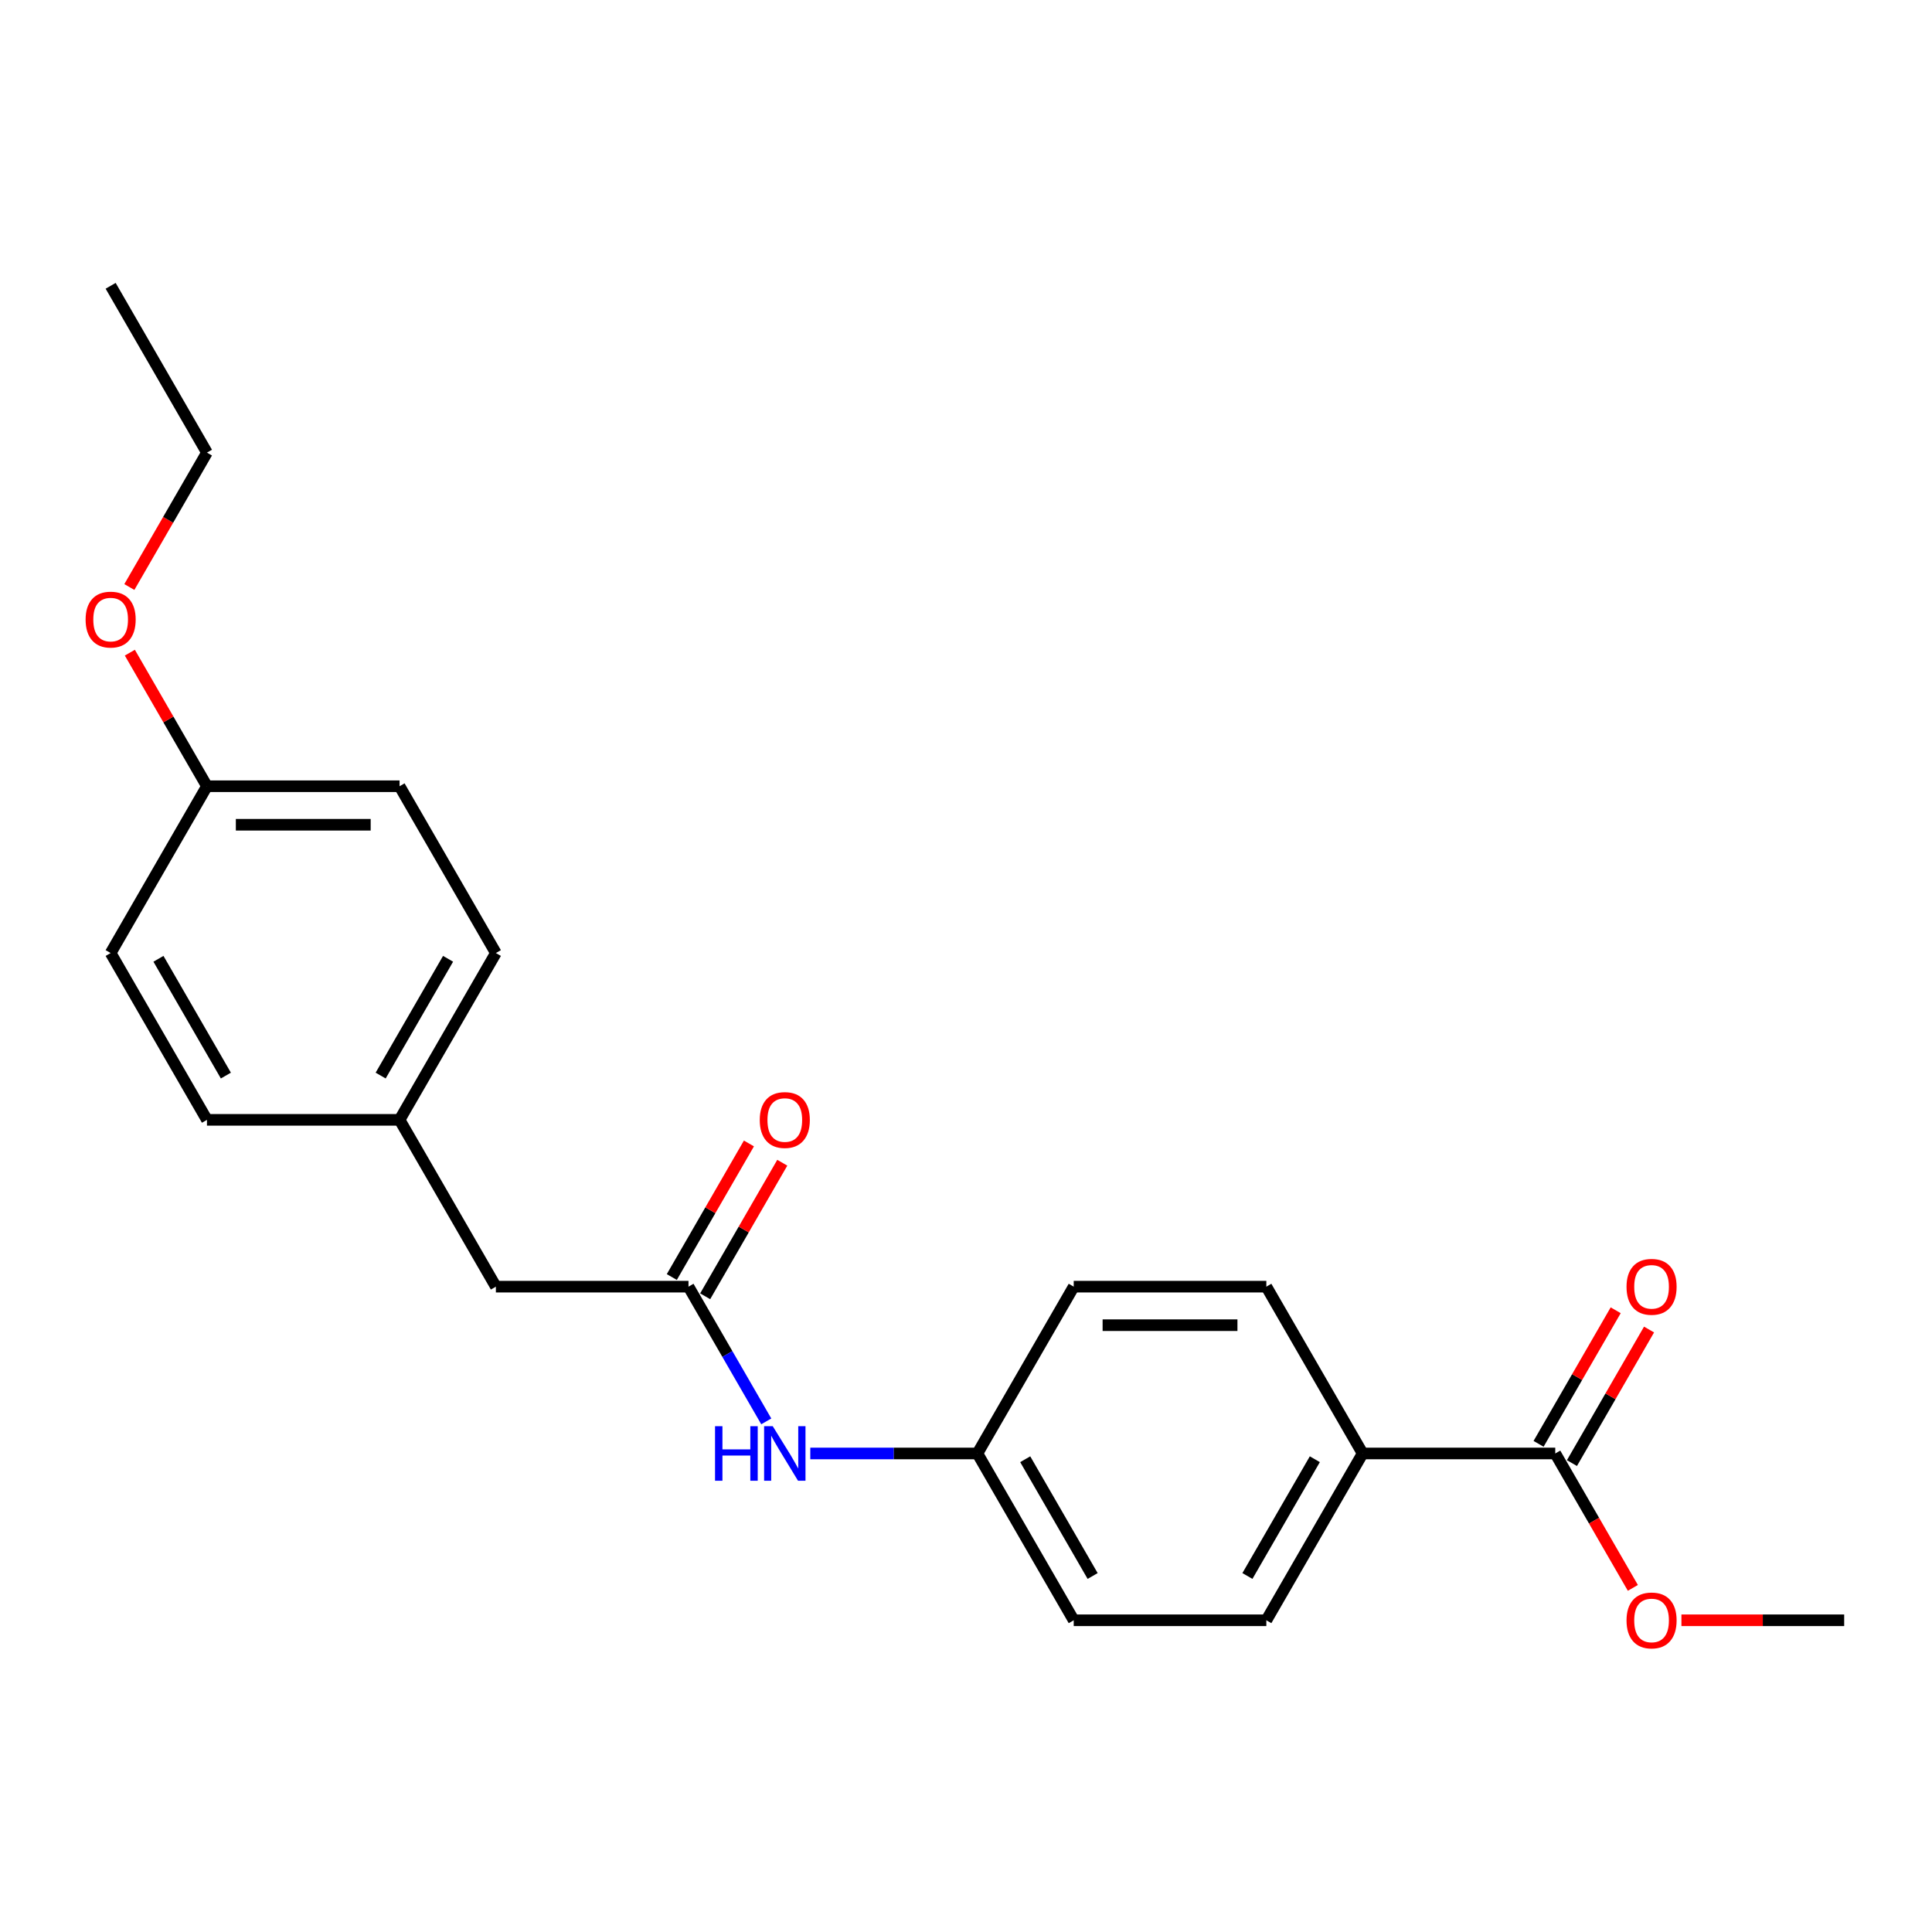 <?xml version='1.0' encoding='iso-8859-1'?>
<svg version='1.1' baseProfile='full'
              xmlns='http://www.w3.org/2000/svg'
                      xmlns:rdkit='http://www.rdkit.org/xml'
                      xmlns:xlink='http://www.w3.org/1999/xlink'
                  xml:space='preserve'
width='1000px' height='1000px' viewBox='0 0 1000 1000'>
<!-- END OF HEADER -->
<rect style='opacity:1.0;fill:#FFFFFF;stroke:none' width='1000' height='1000' x='0' y='0'> </rect>
<path class='bond-1' d='M 356.362,665.973 L 376.492,700.838' style='fill:none;fill-rule:evenodd;stroke:#000000;stroke-width:6px;stroke-linecap:butt;stroke-linejoin:miter;stroke-opacity:1' />
<path class='bond-1' d='M 376.492,700.838 L 396.621,735.703' style='fill:none;fill-rule:evenodd;stroke:#0000FF;stroke-width:6px;stroke-linecap:butt;stroke-linejoin:miter;stroke-opacity:1' />
<path class='bond-4' d='M 364.996,670.957 L 384.953,636.391' style='fill:none;fill-rule:evenodd;stroke:#000000;stroke-width:6px;stroke-linecap:butt;stroke-linejoin:miter;stroke-opacity:1' />
<path class='bond-4' d='M 384.953,636.391 L 404.91,601.825' style='fill:none;fill-rule:evenodd;stroke:#FF0000;stroke-width:6px;stroke-linecap:butt;stroke-linejoin:miter;stroke-opacity:1' />
<path class='bond-4' d='M 347.728,660.988 L 367.685,626.421' style='fill:none;fill-rule:evenodd;stroke:#000000;stroke-width:6px;stroke-linecap:butt;stroke-linejoin:miter;stroke-opacity:1' />
<path class='bond-4' d='M 367.685,626.421 L 387.642,591.855' style='fill:none;fill-rule:evenodd;stroke:#FF0000;stroke-width:6px;stroke-linecap:butt;stroke-linejoin:miter;stroke-opacity:1' />
<path class='bond-5' d='M 356.362,665.973 L 256.665,665.973' style='fill:none;fill-rule:evenodd;stroke:#000000;stroke-width:6px;stroke-linecap:butt;stroke-linejoin:miter;stroke-opacity:1' />
<path class='bond-0' d='M 805,752.313 L 705.302,752.313' style='fill:none;fill-rule:evenodd;stroke:#000000;stroke-width:6px;stroke-linecap:butt;stroke-linejoin:miter;stroke-opacity:1' />
<path class='bond-3' d='M 813.634,757.298 L 833.591,722.732' style='fill:none;fill-rule:evenodd;stroke:#000000;stroke-width:6px;stroke-linecap:butt;stroke-linejoin:miter;stroke-opacity:1' />
<path class='bond-3' d='M 833.591,722.732 L 853.547,688.165' style='fill:none;fill-rule:evenodd;stroke:#FF0000;stroke-width:6px;stroke-linecap:butt;stroke-linejoin:miter;stroke-opacity:1' />
<path class='bond-3' d='M 796.366,747.328 L 816.322,712.762' style='fill:none;fill-rule:evenodd;stroke:#000000;stroke-width:6px;stroke-linecap:butt;stroke-linejoin:miter;stroke-opacity:1' />
<path class='bond-3' d='M 816.322,712.762 L 836.279,678.195' style='fill:none;fill-rule:evenodd;stroke:#FF0000;stroke-width:6px;stroke-linecap:butt;stroke-linejoin:miter;stroke-opacity:1' />
<path class='bond-10' d='M 805,752.313 L 825.083,787.099' style='fill:none;fill-rule:evenodd;stroke:#000000;stroke-width:6px;stroke-linecap:butt;stroke-linejoin:miter;stroke-opacity:1' />
<path class='bond-10' d='M 825.083,787.099 L 845.167,821.884' style='fill:none;fill-rule:evenodd;stroke:#FF0000;stroke-width:6px;stroke-linecap:butt;stroke-linejoin:miter;stroke-opacity:1' />
<path class='bond-8' d='M 419.411,752.313 L 462.659,752.313' style='fill:none;fill-rule:evenodd;stroke:#0000FF;stroke-width:6px;stroke-linecap:butt;stroke-linejoin:miter;stroke-opacity:1' />
<path class='bond-8' d='M 462.659,752.313 L 505.908,752.313' style='fill:none;fill-rule:evenodd;stroke:#000000;stroke-width:6px;stroke-linecap:butt;stroke-linejoin:miter;stroke-opacity:1' />
<path class='bond-2' d='M 705.302,752.313 L 655.454,838.653' style='fill:none;fill-rule:evenodd;stroke:#000000;stroke-width:6px;stroke-linecap:butt;stroke-linejoin:miter;stroke-opacity:1' />
<path class='bond-2' d='M 680.557,755.294 L 645.663,815.732' style='fill:none;fill-rule:evenodd;stroke:#000000;stroke-width:6px;stroke-linecap:butt;stroke-linejoin:miter;stroke-opacity:1' />
<path class='bond-23' d='M 705.302,752.313 L 655.454,665.973' style='fill:none;fill-rule:evenodd;stroke:#000000;stroke-width:6px;stroke-linecap:butt;stroke-linejoin:miter;stroke-opacity:1' />
<path class='bond-9' d='M 256.665,665.973 L 206.817,579.632' style='fill:none;fill-rule:evenodd;stroke:#000000;stroke-width:6px;stroke-linecap:butt;stroke-linejoin:miter;stroke-opacity:1' />
<path class='bond-6' d='M 655.454,838.653 L 555.757,838.653' style='fill:none;fill-rule:evenodd;stroke:#000000;stroke-width:6px;stroke-linecap:butt;stroke-linejoin:miter;stroke-opacity:1' />
<path class='bond-7' d='M 655.454,665.973 L 555.757,665.973' style='fill:none;fill-rule:evenodd;stroke:#000000;stroke-width:6px;stroke-linecap:butt;stroke-linejoin:miter;stroke-opacity:1' />
<path class='bond-7' d='M 640.499,685.912 L 570.711,685.912' style='fill:none;fill-rule:evenodd;stroke:#000000;stroke-width:6px;stroke-linecap:butt;stroke-linejoin:miter;stroke-opacity:1' />
<path class='bond-12' d='M 505.908,752.313 L 555.757,665.973' style='fill:none;fill-rule:evenodd;stroke:#000000;stroke-width:6px;stroke-linecap:butt;stroke-linejoin:miter;stroke-opacity:1' />
<path class='bond-13' d='M 505.908,752.313 L 555.757,838.653' style='fill:none;fill-rule:evenodd;stroke:#000000;stroke-width:6px;stroke-linecap:butt;stroke-linejoin:miter;stroke-opacity:1' />
<path class='bond-13' d='M 530.653,755.294 L 565.547,815.732' style='fill:none;fill-rule:evenodd;stroke:#000000;stroke-width:6px;stroke-linecap:butt;stroke-linejoin:miter;stroke-opacity:1' />
<path class='bond-14' d='M 206.817,579.632 L 107.119,579.632' style='fill:none;fill-rule:evenodd;stroke:#000000;stroke-width:6px;stroke-linecap:butt;stroke-linejoin:miter;stroke-opacity:1' />
<path class='bond-15' d='M 206.817,579.632 L 256.665,493.292' style='fill:none;fill-rule:evenodd;stroke:#000000;stroke-width:6px;stroke-linecap:butt;stroke-linejoin:miter;stroke-opacity:1' />
<path class='bond-15' d='M 197.026,556.712 L 231.92,496.273' style='fill:none;fill-rule:evenodd;stroke:#000000;stroke-width:6px;stroke-linecap:butt;stroke-linejoin:miter;stroke-opacity:1' />
<path class='bond-20' d='M 870.301,838.653 L 912.423,838.653' style='fill:none;fill-rule:evenodd;stroke:#FF0000;stroke-width:6px;stroke-linecap:butt;stroke-linejoin:miter;stroke-opacity:1' />
<path class='bond-20' d='M 912.423,838.653 L 954.545,838.653' style='fill:none;fill-rule:evenodd;stroke:#000000;stroke-width:6px;stroke-linecap:butt;stroke-linejoin:miter;stroke-opacity:1' />
<path class='bond-11' d='M 107.119,406.952 L 206.817,406.952' style='fill:none;fill-rule:evenodd;stroke:#000000;stroke-width:6px;stroke-linecap:butt;stroke-linejoin:miter;stroke-opacity:1' />
<path class='bond-11' d='M 122.074,426.891 L 191.862,426.891' style='fill:none;fill-rule:evenodd;stroke:#000000;stroke-width:6px;stroke-linecap:butt;stroke-linejoin:miter;stroke-opacity:1' />
<path class='bond-18' d='M 107.119,406.952 L 87.162,372.385' style='fill:none;fill-rule:evenodd;stroke:#000000;stroke-width:6px;stroke-linecap:butt;stroke-linejoin:miter;stroke-opacity:1' />
<path class='bond-18' d='M 87.162,372.385 L 67.206,337.819' style='fill:none;fill-rule:evenodd;stroke:#FF0000;stroke-width:6px;stroke-linecap:butt;stroke-linejoin:miter;stroke-opacity:1' />
<path class='bond-22' d='M 107.119,406.952 L 57.271,493.292' style='fill:none;fill-rule:evenodd;stroke:#000000;stroke-width:6px;stroke-linecap:butt;stroke-linejoin:miter;stroke-opacity:1' />
<path class='bond-16' d='M 107.119,579.632 L 57.271,493.292' style='fill:none;fill-rule:evenodd;stroke:#000000;stroke-width:6px;stroke-linecap:butt;stroke-linejoin:miter;stroke-opacity:1' />
<path class='bond-16' d='M 116.91,556.712 L 82.016,496.273' style='fill:none;fill-rule:evenodd;stroke:#000000;stroke-width:6px;stroke-linecap:butt;stroke-linejoin:miter;stroke-opacity:1' />
<path class='bond-17' d='M 256.665,493.292 L 206.817,406.952' style='fill:none;fill-rule:evenodd;stroke:#000000;stroke-width:6px;stroke-linecap:butt;stroke-linejoin:miter;stroke-opacity:1' />
<path class='bond-19' d='M 66.952,303.842 L 87.036,269.057' style='fill:none;fill-rule:evenodd;stroke:#FF0000;stroke-width:6px;stroke-linecap:butt;stroke-linejoin:miter;stroke-opacity:1' />
<path class='bond-19' d='M 87.036,269.057 L 107.119,234.271' style='fill:none;fill-rule:evenodd;stroke:#000000;stroke-width:6px;stroke-linecap:butt;stroke-linejoin:miter;stroke-opacity:1' />
<path class='bond-21' d='M 107.119,234.271 L 57.271,147.931' style='fill:none;fill-rule:evenodd;stroke:#000000;stroke-width:6px;stroke-linecap:butt;stroke-linejoin:miter;stroke-opacity:1' />
<path  class='atom-2' d='M 370.101 738.196
L 373.929 738.196
L 373.929 750.199
L 388.365 750.199
L 388.365 738.196
L 392.193 738.196
L 392.193 766.43
L 388.365 766.43
L 388.365 753.39
L 373.929 753.39
L 373.929 766.43
L 370.101 766.43
L 370.101 738.196
' fill='#0000FF'/>
<path  class='atom-2' d='M 399.97 738.196
L 409.222 753.15
Q 410.139 754.626, 411.615 757.298
Q 413.09 759.97, 413.17 760.129
L 413.17 738.196
L 416.918 738.196
L 416.918 766.43
L 413.05 766.43
L 403.12 750.08
Q 401.964 748.166, 400.728 745.972
Q 399.531 743.779, 399.172 743.101
L 399.172 766.43
L 395.503 766.43
L 395.503 738.196
L 399.97 738.196
' fill='#0000FF'/>
<path  class='atom-4' d='M 841.888 666.052
Q 841.888 659.273, 845.237 655.484
Q 848.587 651.696, 854.848 651.696
Q 861.109 651.696, 864.459 655.484
Q 867.809 659.273, 867.809 666.052
Q 867.809 672.912, 864.419 676.82
Q 861.029 680.688, 854.848 680.688
Q 848.627 680.688, 845.237 676.82
Q 841.888 672.951, 841.888 666.052
M 854.848 677.498
Q 859.155 677.498, 861.468 674.626
Q 863.821 671.715, 863.821 666.052
Q 863.821 660.509, 861.468 657.718
Q 859.155 654.886, 854.848 654.886
Q 850.541 654.886, 848.188 657.678
Q 845.876 660.469, 845.876 666.052
Q 845.876 671.755, 848.188 674.626
Q 850.541 677.498, 854.848 677.498
' fill='#FF0000'/>
<path  class='atom-5' d='M 393.25 579.712
Q 393.25 572.933, 396.6 569.144
Q 399.95 565.356, 406.211 565.356
Q 412.472 565.356, 415.822 569.144
Q 419.172 572.933, 419.172 579.712
Q 419.172 586.571, 415.782 590.479
Q 412.392 594.348, 406.211 594.348
Q 399.99 594.348, 396.6 590.479
Q 393.25 586.611, 393.25 579.712
M 406.211 591.157
Q 410.518 591.157, 412.831 588.286
Q 415.184 585.375, 415.184 579.712
Q 415.184 574.169, 412.831 571.377
Q 410.518 568.546, 406.211 568.546
Q 401.904 568.546, 399.551 571.338
Q 397.238 574.129, 397.238 579.712
Q 397.238 585.415, 399.551 588.286
Q 401.904 591.157, 406.211 591.157
' fill='#FF0000'/>
<path  class='atom-11' d='M 841.888 838.733
Q 841.888 831.954, 845.237 828.165
Q 848.587 824.377, 854.848 824.377
Q 861.109 824.377, 864.459 828.165
Q 867.809 831.954, 867.809 838.733
Q 867.809 845.592, 864.419 849.5
Q 861.029 853.369, 854.848 853.369
Q 848.627 853.369, 845.237 849.5
Q 841.888 845.632, 841.888 838.733
M 854.848 850.178
Q 859.155 850.178, 861.468 847.307
Q 863.821 844.396, 863.821 838.733
Q 863.821 833.19, 861.468 830.398
Q 859.155 827.567, 854.848 827.567
Q 850.541 827.567, 848.188 830.358
Q 845.876 833.15, 845.876 838.733
Q 845.876 844.436, 848.188 847.307
Q 850.541 850.178, 854.848 850.178
' fill='#FF0000'/>
<path  class='atom-19' d='M 44.31 320.691
Q 44.31 313.912, 47.66 310.123
Q 51.01 306.335, 57.271 306.335
Q 63.532 306.335, 66.882 310.123
Q 70.231 313.912, 70.231 320.691
Q 70.231 327.55, 66.842 331.458
Q 63.452 335.327, 57.271 335.327
Q 51.05 335.327, 47.66 331.458
Q 44.31 327.59, 44.31 320.691
M 57.271 332.136
Q 61.578 332.136, 63.891 329.265
Q 66.243 326.354, 66.243 320.691
Q 66.243 315.148, 63.891 312.357
Q 61.578 309.525, 57.271 309.525
Q 52.964 309.525, 50.611 312.317
Q 48.298 315.108, 48.298 320.691
Q 48.298 326.394, 50.611 329.265
Q 52.964 332.136, 57.271 332.136
' fill='#FF0000'/>
</svg>
